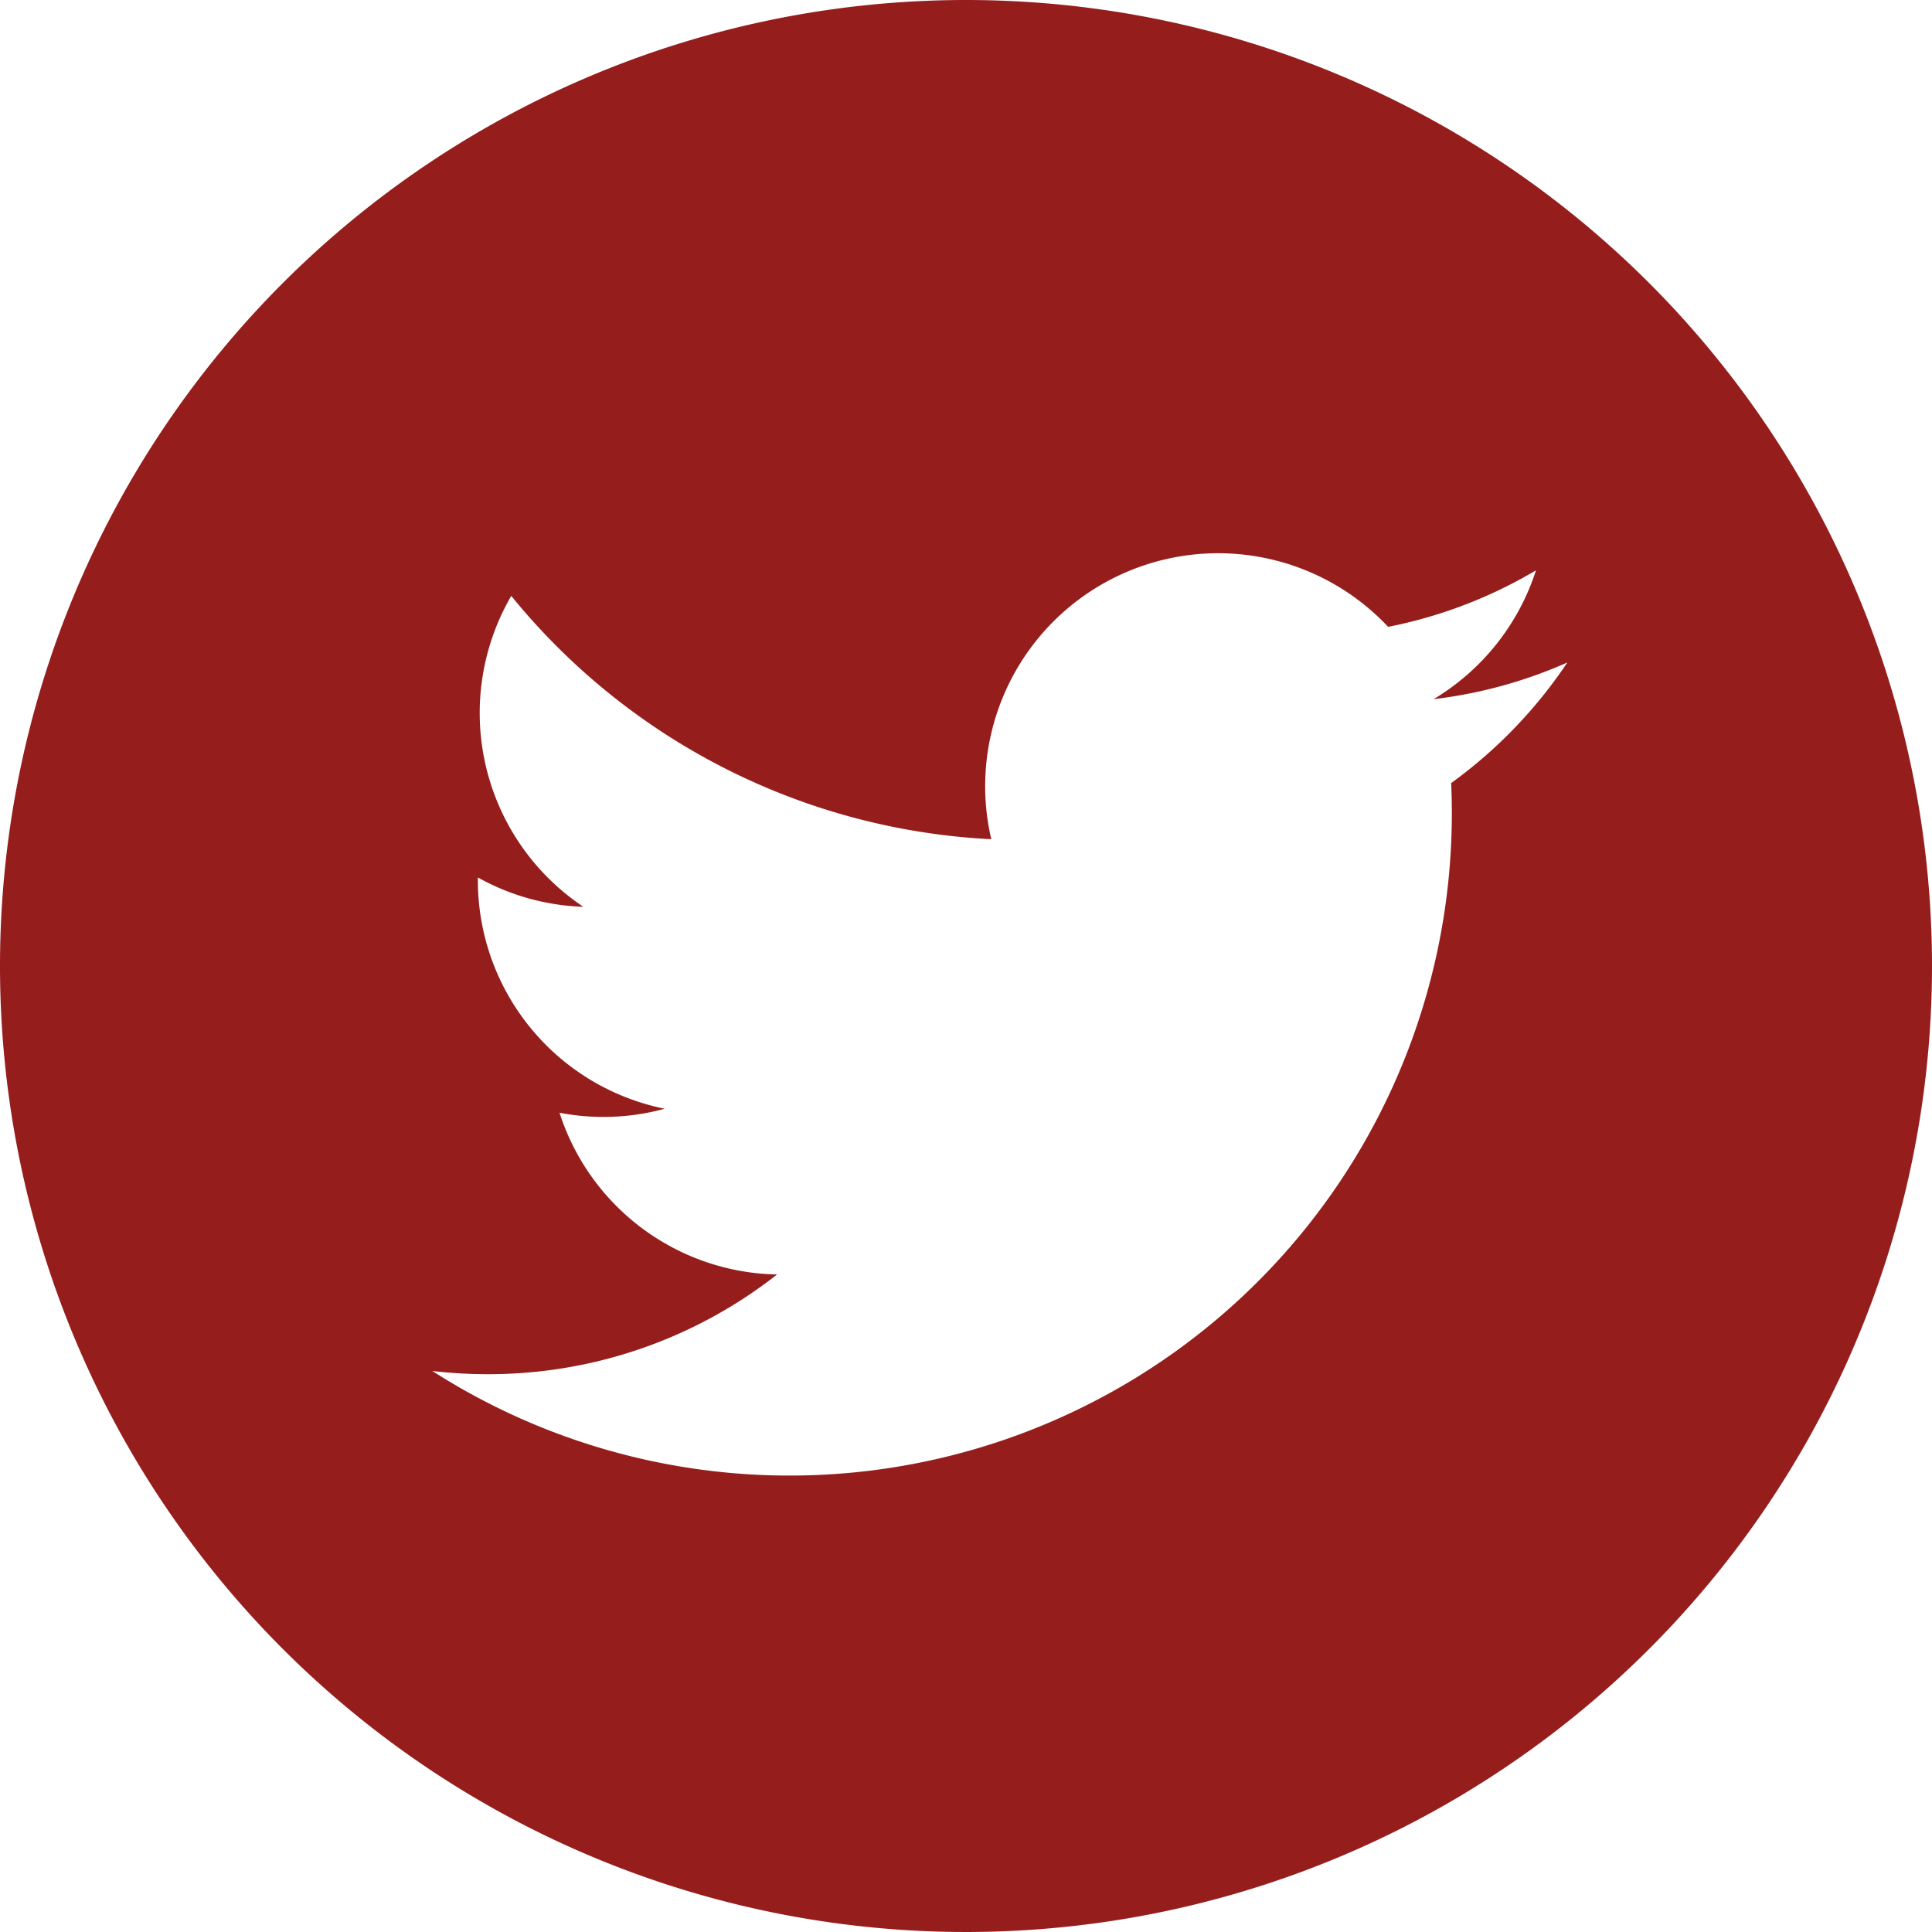 <svg xmlns="http://www.w3.org/2000/svg" width="39.512" height="39.512" viewBox="0 0 39.512 39.512">
  <path id="Path_254" data-name="Path 254" d="M19.756,0A19.756,19.756,0,1,0,39.512,19.756,19.756,19.756,0,0,0,19.756,0m9.922,16.01q.014.306.014.616A13.545,13.545,0,0,1,8.841,28.038a9.689,9.689,0,0,0,1.136.066,9.556,9.556,0,0,0,5.915-2.039,4.768,4.768,0,0,1-4.449-3.308,4.752,4.752,0,0,0,2.151-.082,4.765,4.765,0,0,1-3.821-4.669c0-.021,0-.041,0-.061a4.727,4.727,0,0,0,2.157.6,4.766,4.766,0,0,1-1.474-6.358,13.521,13.521,0,0,0,9.817,4.976,4.765,4.765,0,0,1,8.116-4.343,9.546,9.546,0,0,0,3.024-1.156,4.779,4.779,0,0,1-2.094,2.635,9.51,9.51,0,0,0,2.735-.75,9.689,9.689,0,0,1-2.376,2.466" fill="#951e1d"/>
</svg>
 